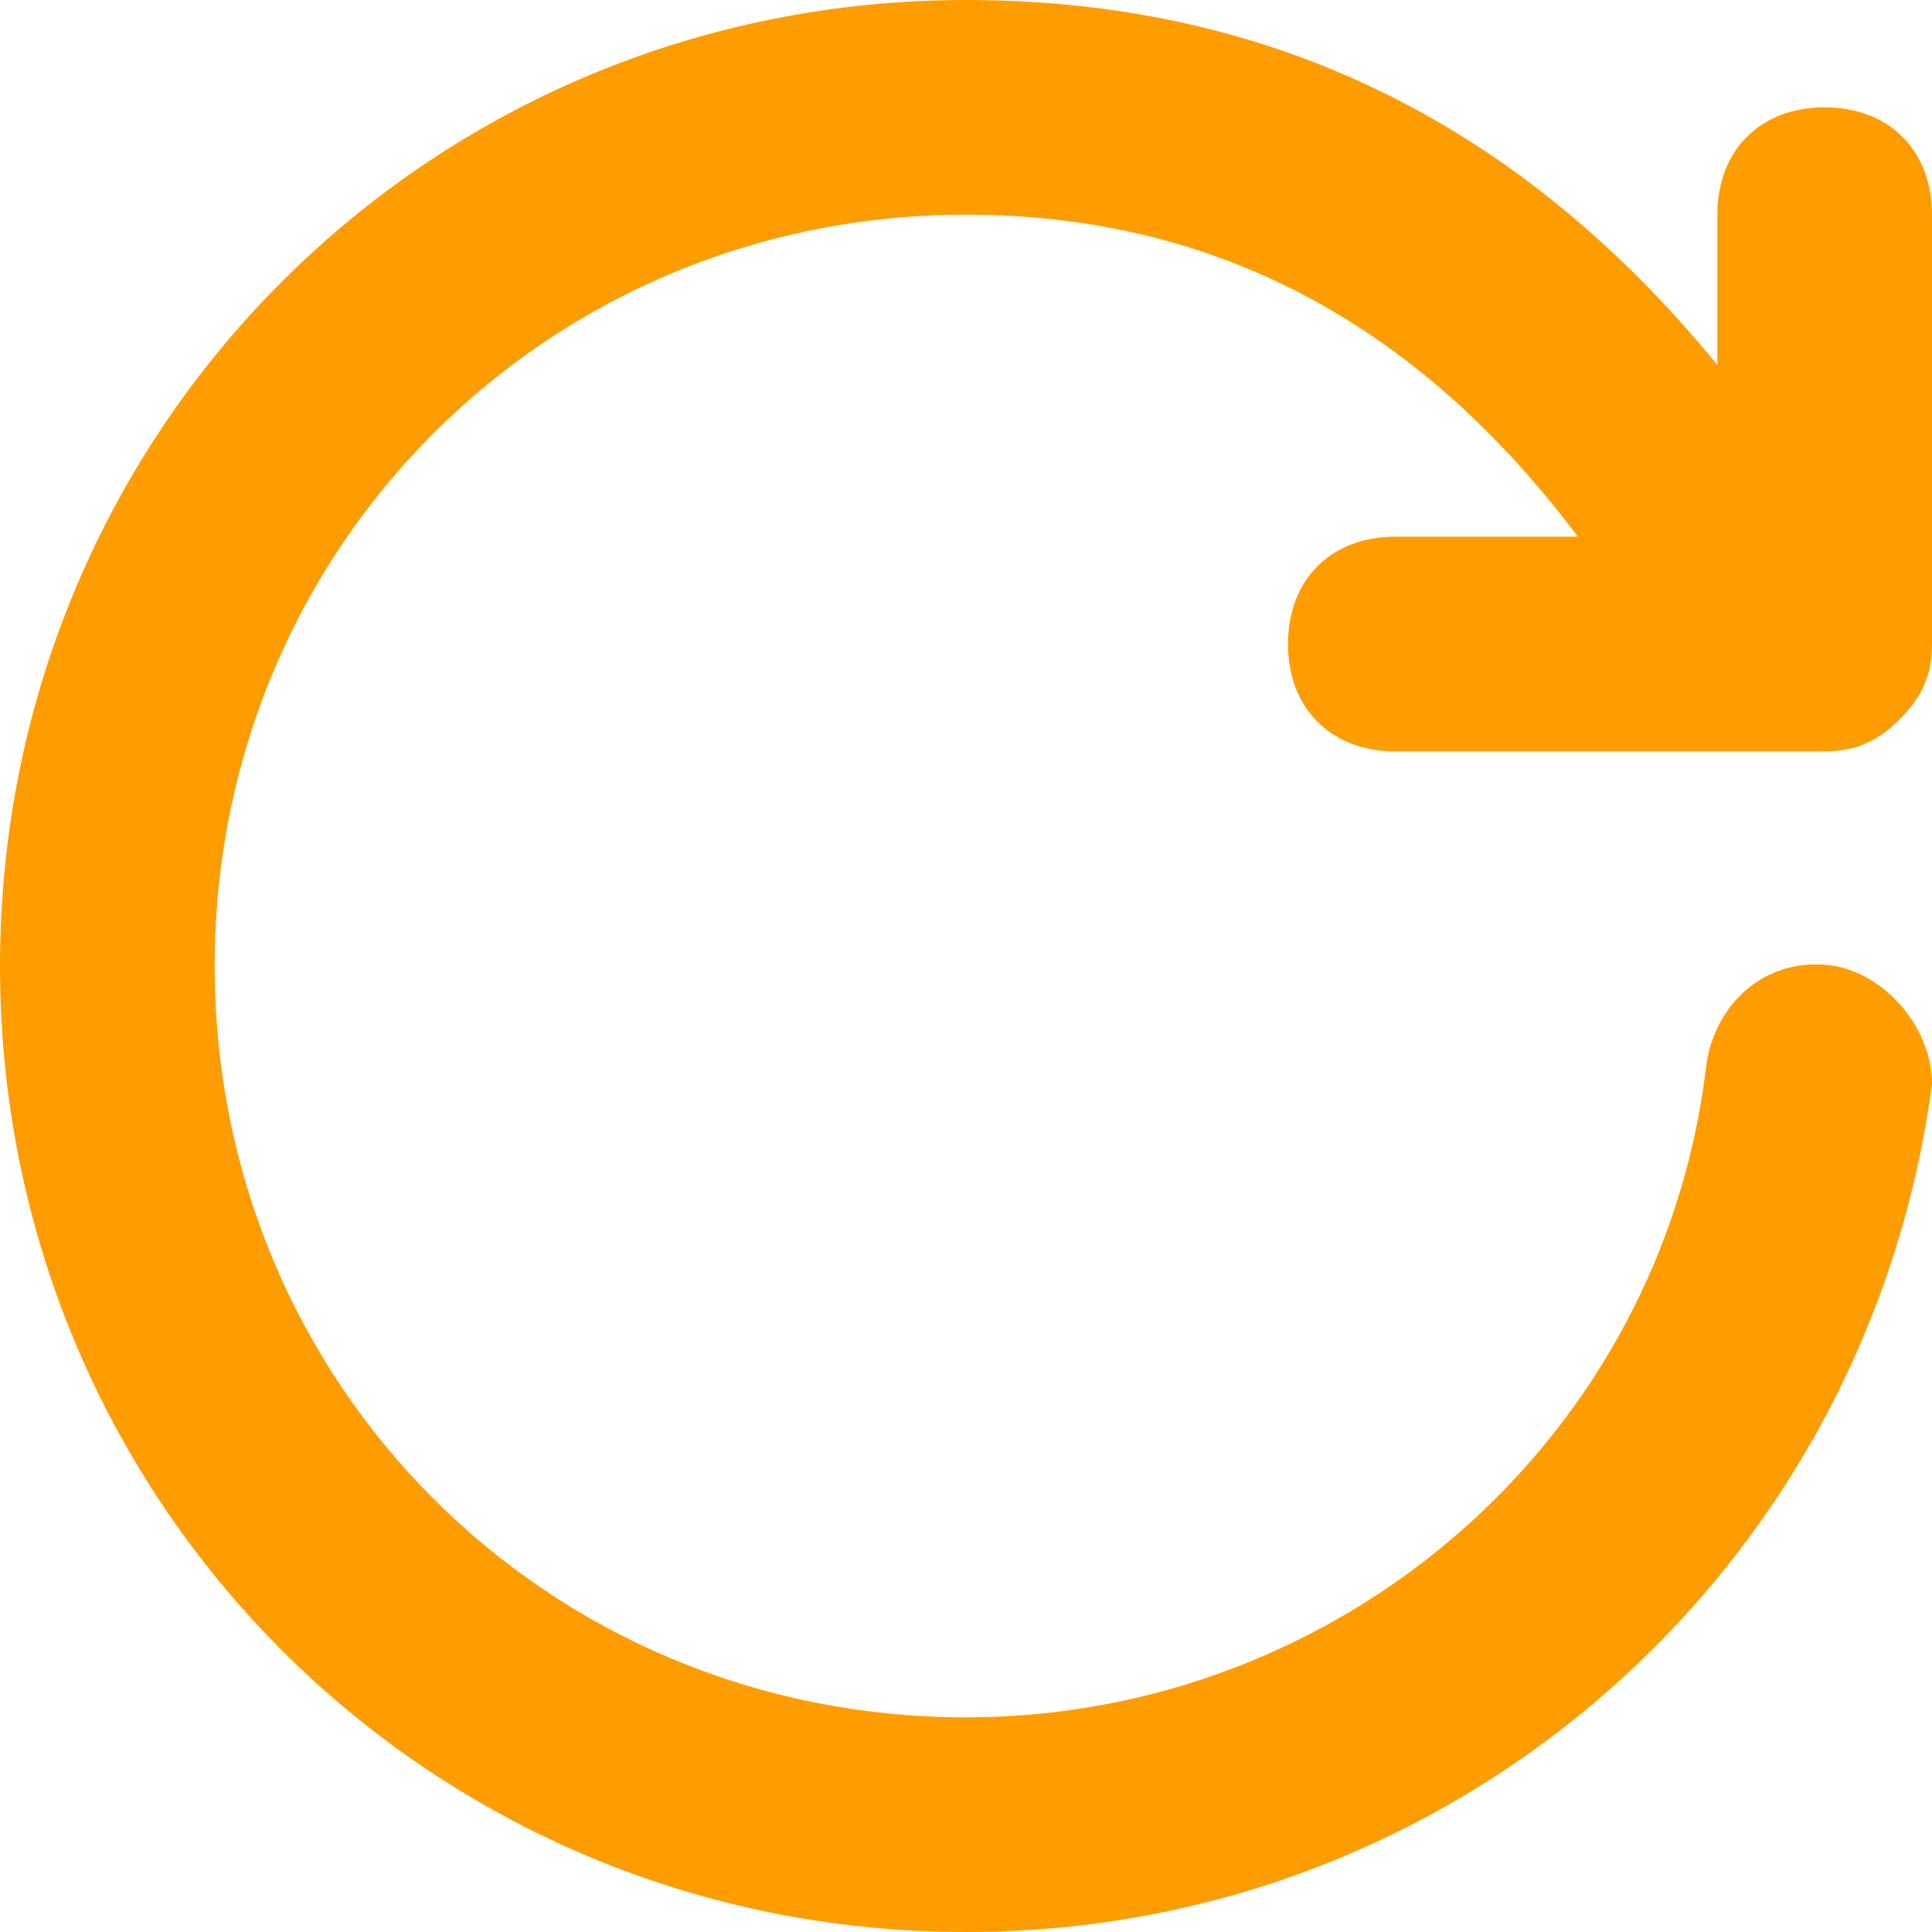 <svg width="18" height="18" viewBox="0 0 18 18" fill="none" xmlns="http://www.w3.org/2000/svg">
<path d="M13 7C12.4 7 12 6.6 12 6C12 5.4 12.4 5 13 5H14.7C13.2 3 11.3 2 9 2C5.1 2 2 5.1 2 9C2 12.9 5.1 16 9 16C12.5 16 15.5 13.4 15.9 9.9C16 9.3 16.5 8.9 17.1 9C17.6 9.1 18 9.6 18 10.1C17.4 14.6 13.6 18 9 18C4 18 0 14 0 9C0 4 4 0 9 0C11.9 0 14.2 1.2 16 3.4V2C16 1.4 16.4 1 17 1C17.6 1 18 1.4 18 2V6C18 6.3 17.9 6.5 17.7 6.7C17.5 6.9 17.3 7 17 7H13Z" fill="#FF9D00"/>
</svg>
